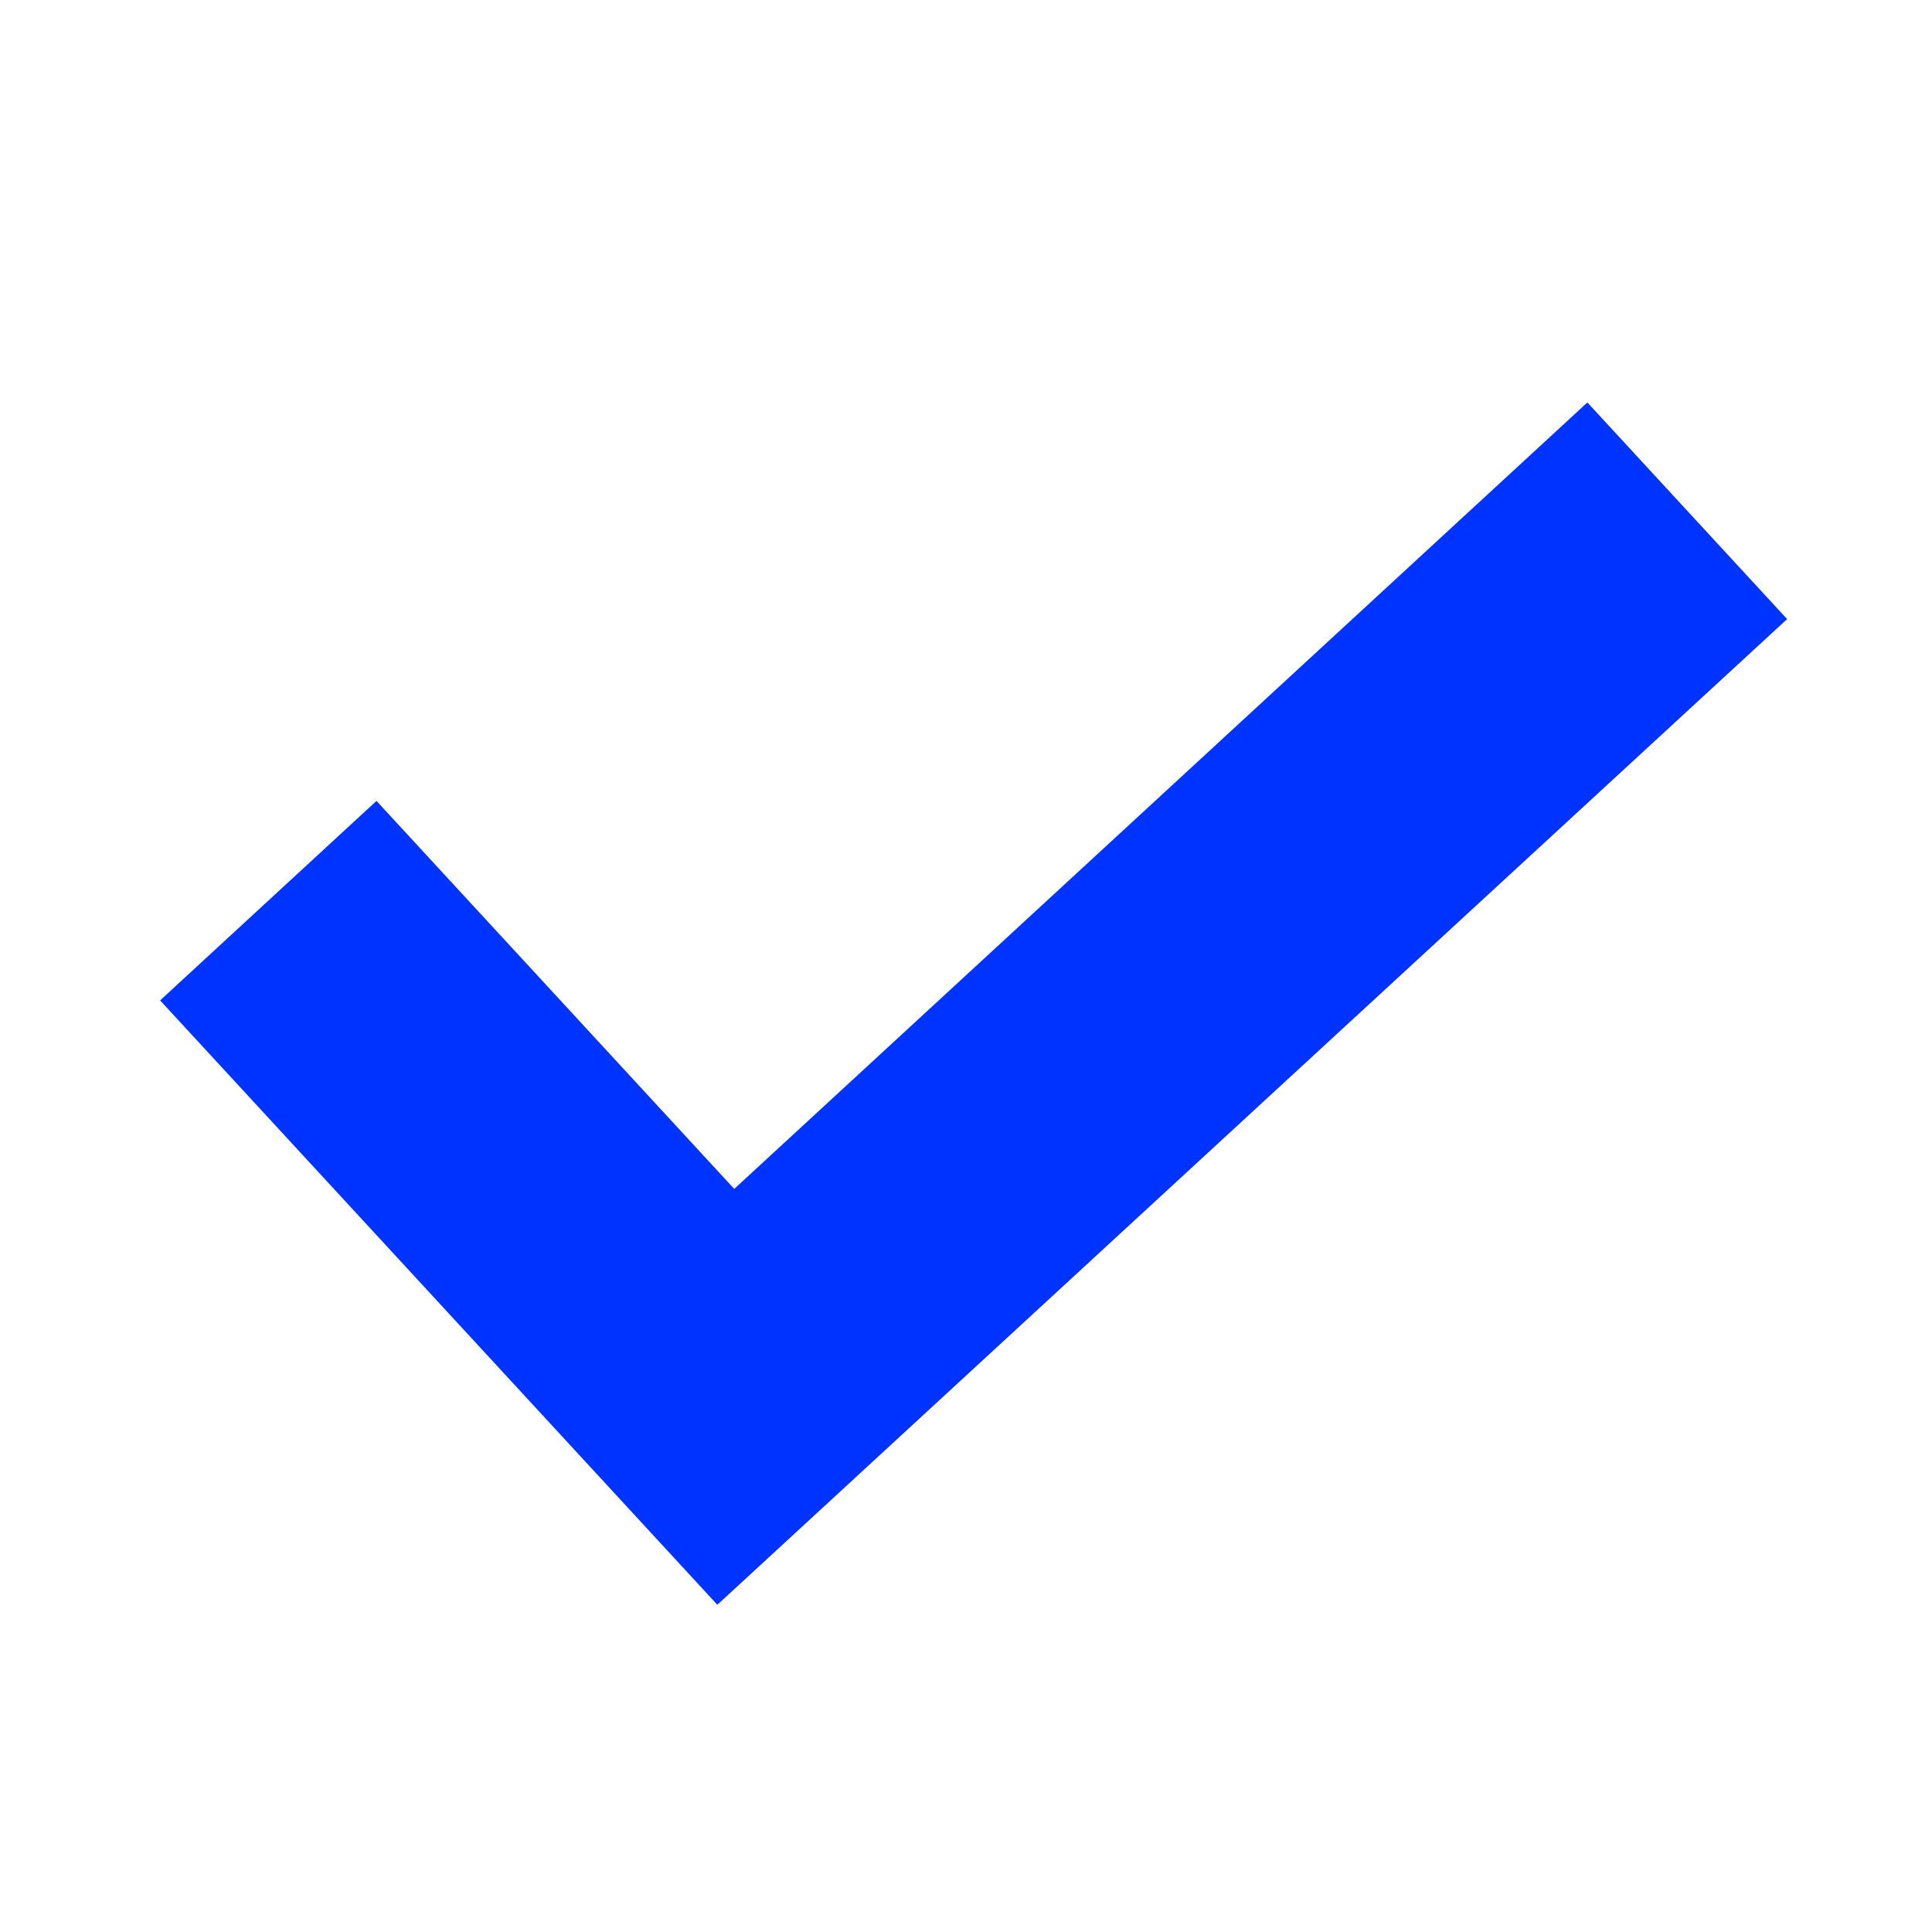 <?xml version="1.0" encoding="utf-8"?>
<!-- Generator: Adobe Illustrator 23.0.3, SVG Export Plug-In . SVG Version: 6.00 Build 0)  -->
<svg version="1.1" id="Layer_1" xmlns="http://www.w3.org/2000/svg" xmlns:xlink="http://www.w3.org/1999/xlink" x="0px" y="0px"
	 viewBox="0 0 72.15 72.15" style="enable-background:new 0 0 72.15 72.15;" xml:space="preserve">
<style type="text/css">
	.st0{fill:#0033FF;}
</style>
<polygon class="st0" points="66.74,23.12 59.28,15.03 27.42,44.4 14.06,29.91 5.98,37.36 26.78,59.92 26.79,59.91 26.8,59.92 "/>
</svg>

